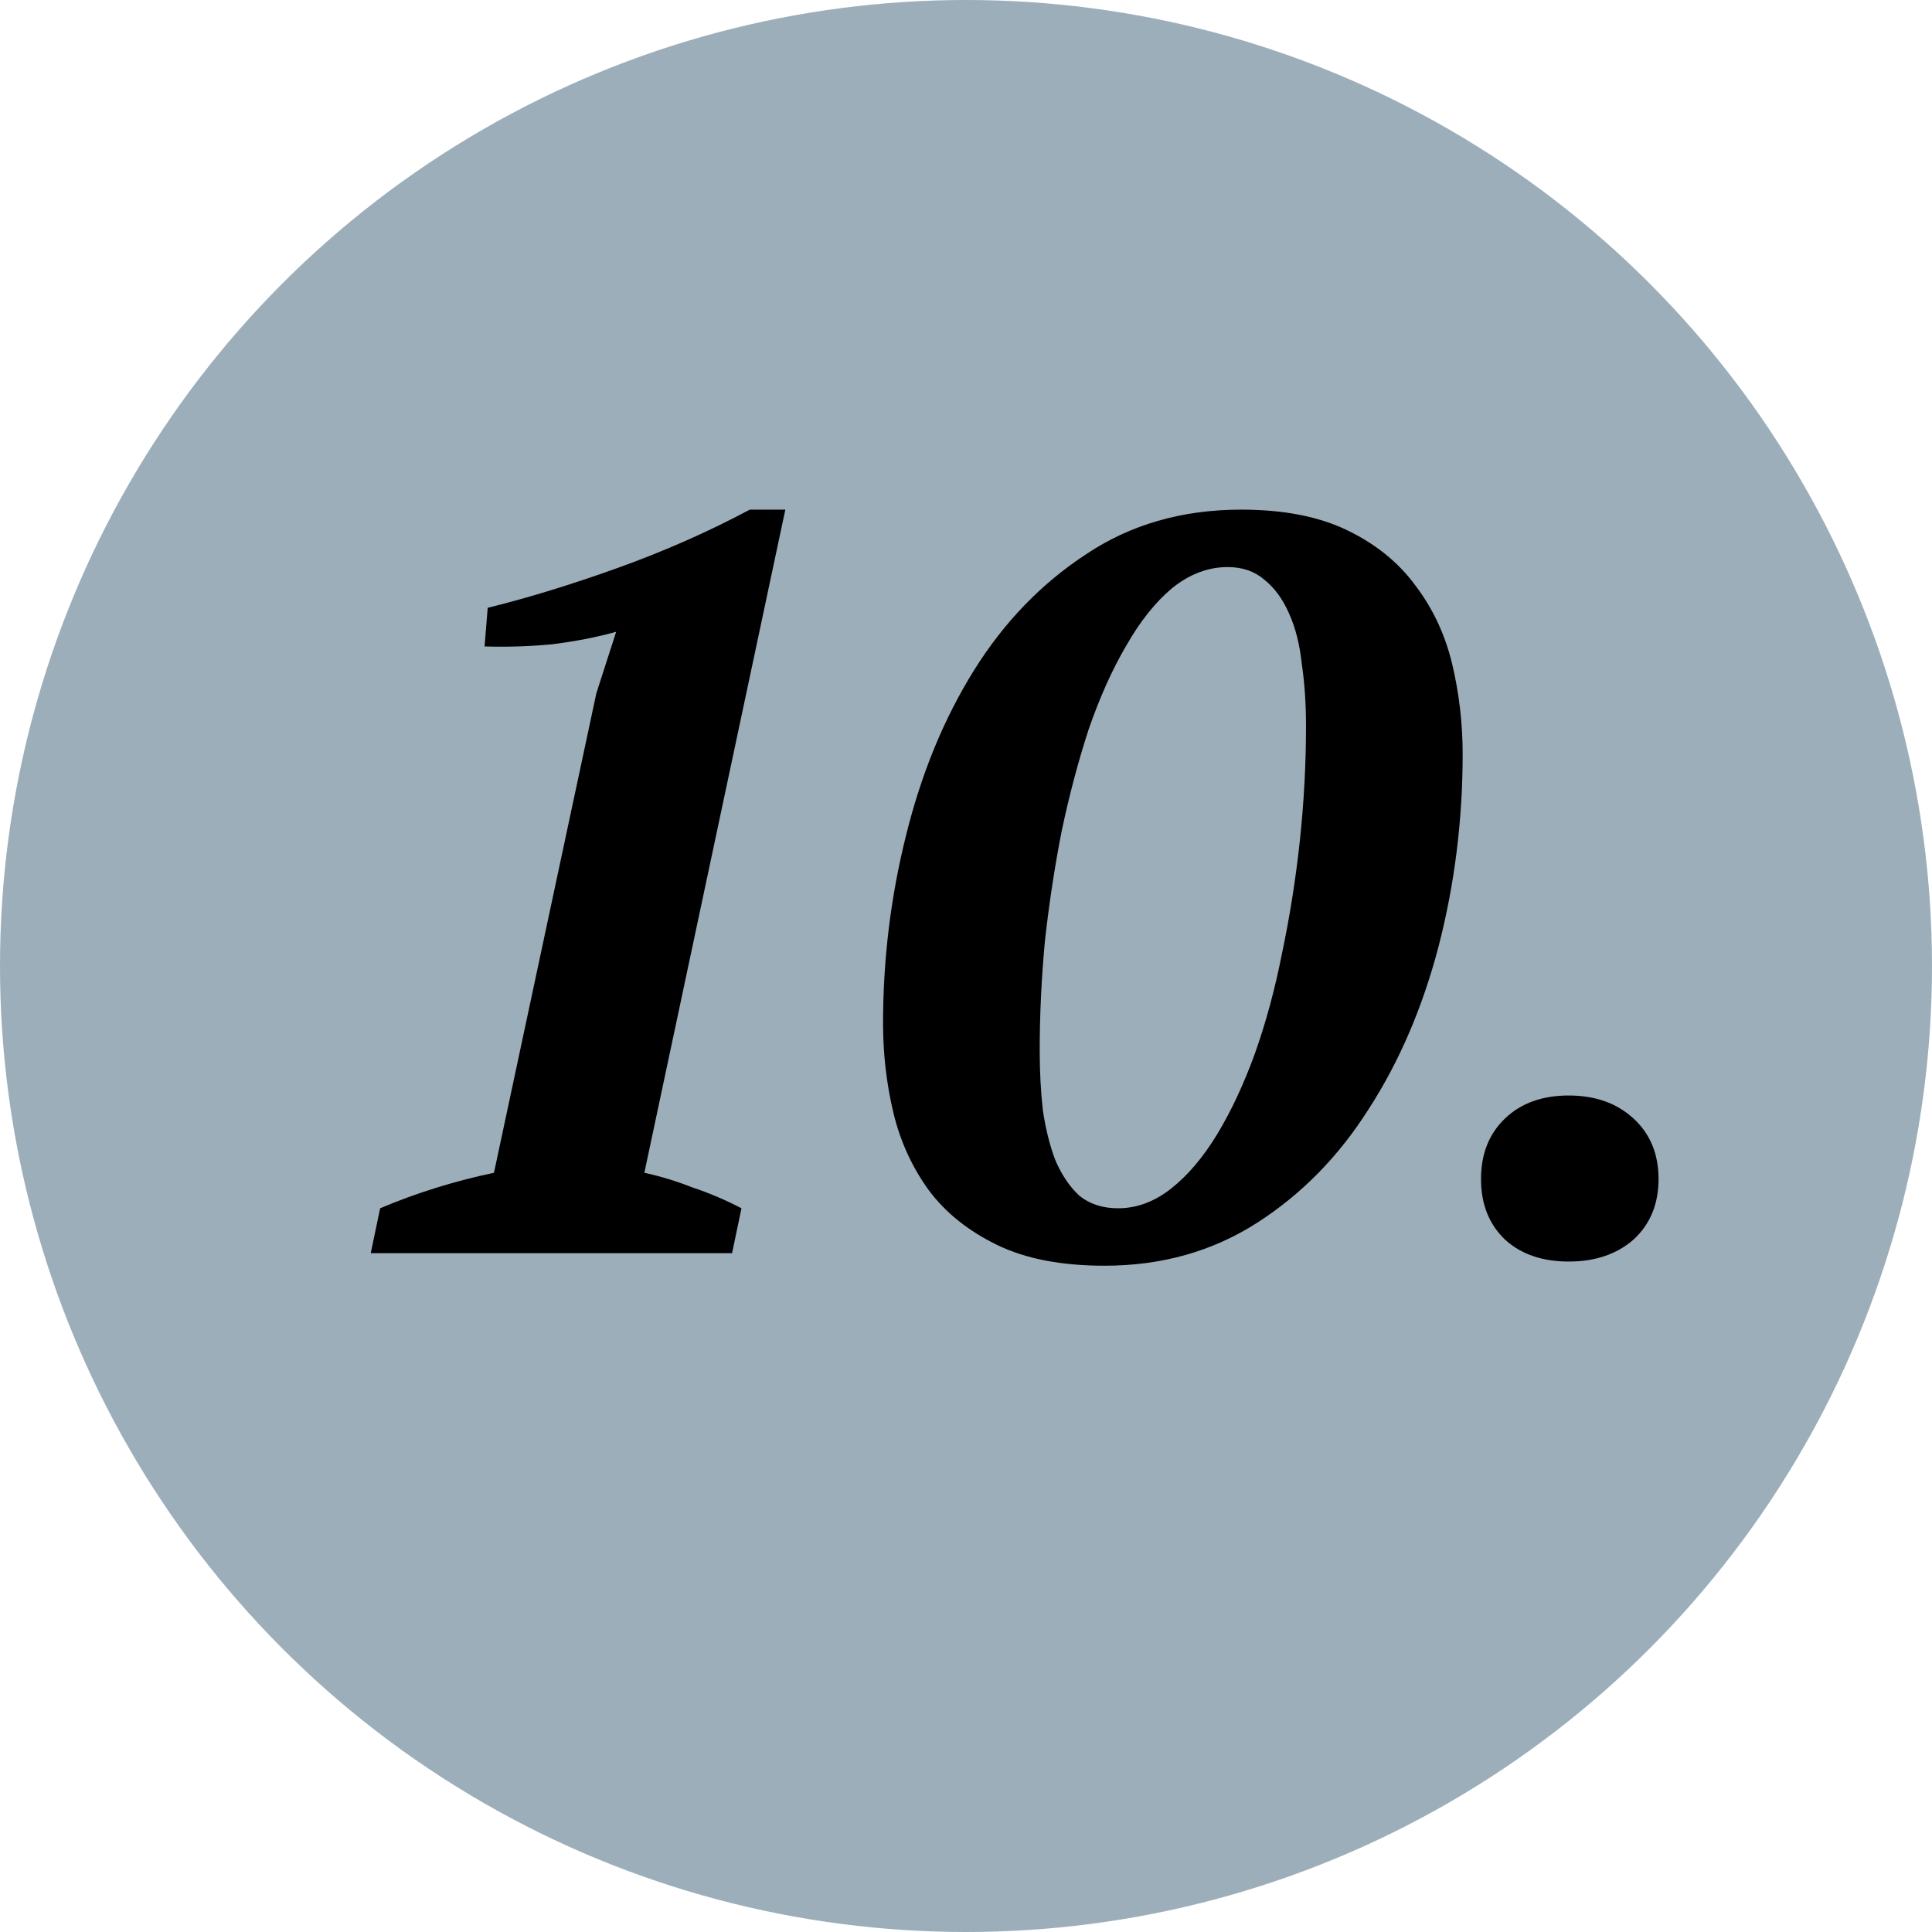 <svg width="74" height="74" viewBox="0 0 74 74" fill="none" xmlns="http://www.w3.org/2000/svg">
<circle cx="37" cy="37" r="37" fill="#9CAEB9"/>
<path d="M28.04 48H14.2L14.56 46.28C15.947 45.693 17.4 45.24 18.92 44.92L22.84 26.56L23.6 24.2C22.827 24.413 22 24.573 21.12 24.68C20.267 24.76 19.413 24.787 18.56 24.76L18.68 23.28C20.2 22.907 21.853 22.4 23.64 21.76C25.427 21.12 27.12 20.373 28.72 19.52H30.08L24.68 44.92C25.293 45.053 25.907 45.24 26.52 45.48C27.16 45.693 27.787 45.96 28.4 46.28L28.04 48ZM33.823 39.2C33.823 36.747 34.116 34.347 34.703 32C35.289 29.627 36.156 27.52 37.303 25.68C38.45 23.84 39.876 22.36 41.583 21.24C43.289 20.093 45.276 19.52 47.543 19.52C49.169 19.52 50.529 19.787 51.623 20.32C52.716 20.853 53.583 21.56 54.223 22.44C54.889 23.32 55.356 24.32 55.623 25.44C55.889 26.56 56.023 27.707 56.023 28.88C56.023 31.413 55.716 33.867 55.103 36.24C54.489 38.587 53.596 40.667 52.423 42.48C51.276 44.293 49.849 45.747 48.143 46.84C46.436 47.933 44.489 48.48 42.303 48.48C40.65 48.48 39.276 48.213 38.183 47.68C37.09 47.147 36.223 46.453 35.583 45.6C34.943 44.72 34.489 43.733 34.223 42.64C33.956 41.52 33.823 40.373 33.823 39.2ZM39.823 40.24C39.823 41.04 39.863 41.8 39.943 42.52C40.05 43.24 40.209 43.88 40.423 44.44C40.663 45 40.969 45.453 41.343 45.8C41.743 46.12 42.236 46.28 42.823 46.28C43.543 46.28 44.223 46.027 44.863 45.52C45.503 45.013 46.09 44.32 46.623 43.44C47.156 42.56 47.636 41.533 48.063 40.36C48.489 39.16 48.836 37.88 49.103 36.52C49.396 35.133 49.623 33.707 49.783 32.24C49.943 30.747 50.023 29.267 50.023 27.8C50.023 26.947 49.969 26.16 49.863 25.44C49.783 24.693 49.623 24.053 49.383 23.52C49.143 22.96 48.823 22.52 48.423 22.2C48.05 21.88 47.583 21.72 47.023 21.72C46.276 21.72 45.569 21.987 44.903 22.52C44.263 23.053 43.676 23.787 43.143 24.72C42.609 25.627 42.13 26.693 41.703 27.92C41.303 29.147 40.956 30.453 40.663 31.84C40.396 33.2 40.183 34.6 40.023 36.04C39.889 37.48 39.823 38.88 39.823 40.24ZM56.726 45.16C56.726 44.2 57.032 43.427 57.646 42.84C58.259 42.253 59.072 41.96 60.086 41.96C61.099 41.96 61.926 42.253 62.566 42.84C63.206 43.427 63.526 44.2 63.526 45.16C63.526 46.12 63.206 46.893 62.566 47.48C61.926 48.04 61.099 48.32 60.086 48.32C59.072 48.32 58.259 48.04 57.646 47.48C57.032 46.893 56.726 46.12 56.726 45.16Z" fill="black"/>
</svg>
